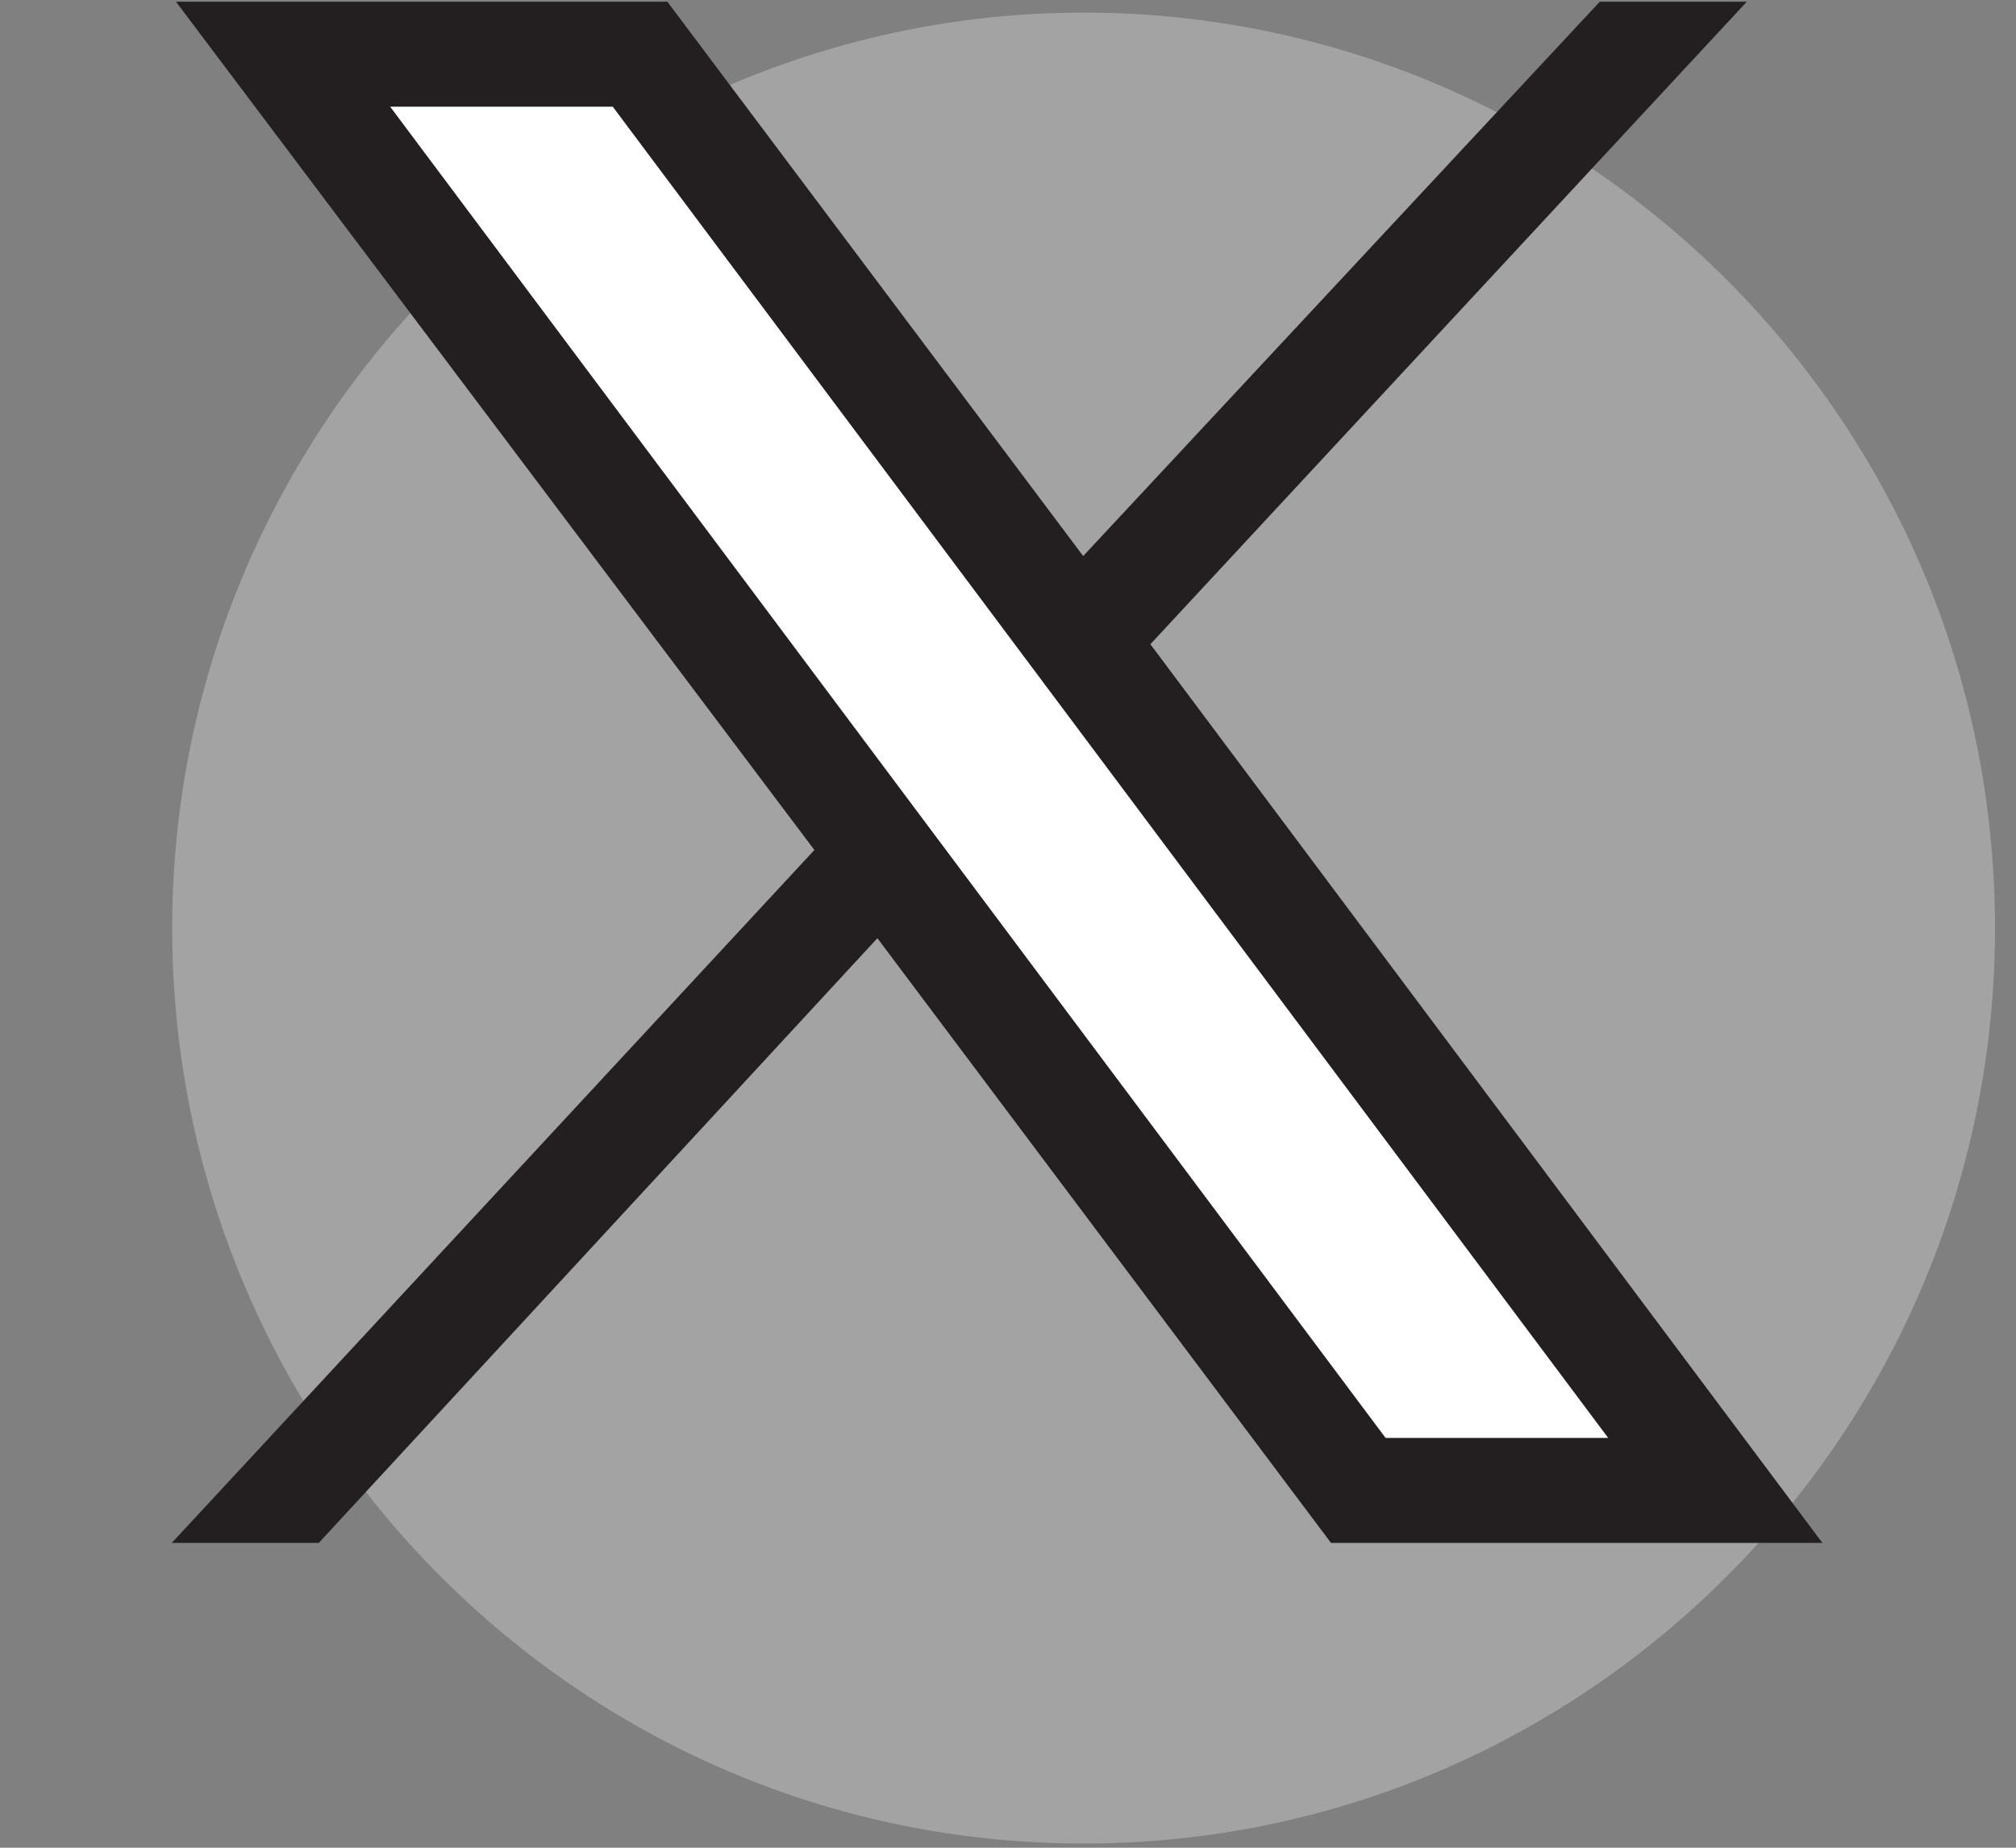 <?xml version="1.0" encoding="utf-8"?>
<!-- Generator: Adobe Illustrator 27.8.1, SVG Export Plug-In . SVG Version: 6.00 Build 0)  -->
<svg version="1.1" id="Layer_1" xmlns="http://www.w3.org/2000/svg" xmlns:xlink="http://www.w3.org/1999/xlink" x="0px" y="0px"
	 viewBox="0 0 48 44" style="enable-background:new 0 0 48 44;" xml:space="preserve">
<rect x="0" y="0" width="48" height="44" fill="#808080" stroke="none"/>
<style type="text/css">
	.st0{fill-rule:evenodd;clip-rule:evenodd;fill:#A3A3A3;}
	.st1{fill:#231F20;}
	.st2{fill:#FFFFFF;}
</style>
<path id="Fill-36_00000132067272040651289040000010504458450053923726_" class="st0" d="M47.5,22.1c0,12-9.7,21.8-21.7,21.8
	S4.1,34.1,4.1,22.1S13.9,0.3,25.8,0.3S47.5,10,47.5,22.1"/>
<g id="layer1" transform="translate(52.39,-25.059)">
	<polygon class="st1" points="-48.2,25.1 -33,45.3 -48.3,61.8 -44.8,61.8 -31.5,47.4 -20.7,61.8 -9,61.8 -25,40.4 -10.8,25.1 
		-14.3,25.1 -26.6,38.3 -36.5,25.1 	"/>
	<polygon class="st2" points="-43.1,27.6 -37.8,27.6 -14.1,59.3 -19.4,59.3 	"/>
</g>
</svg>
